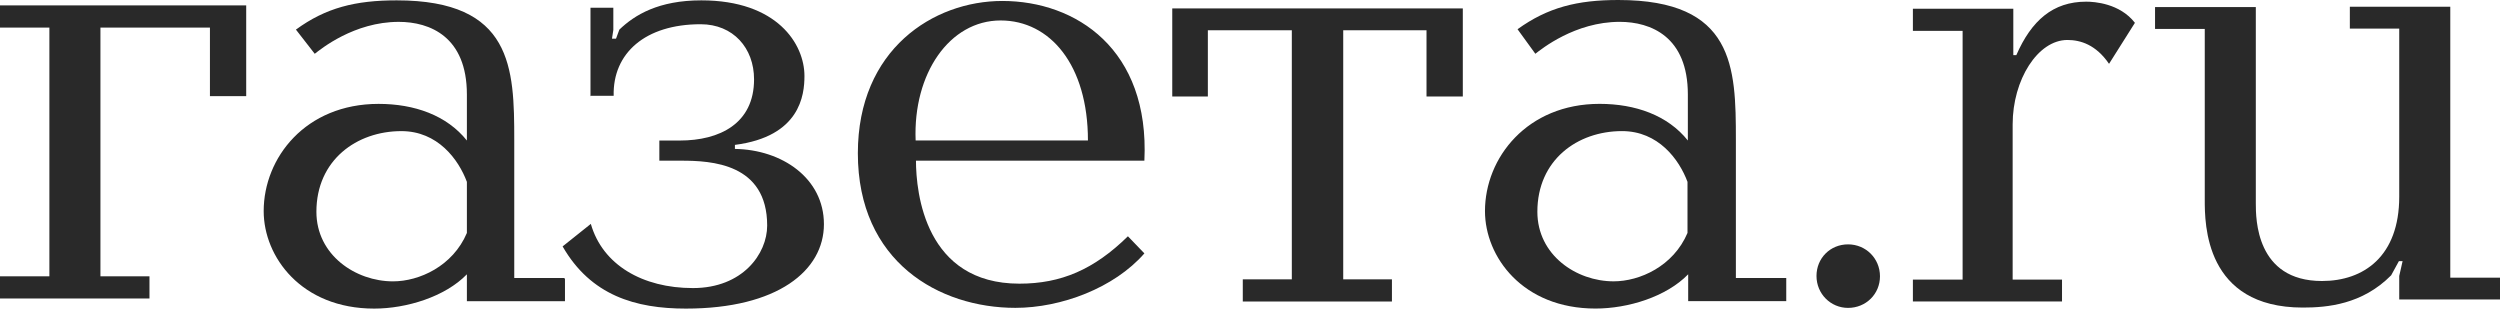 <svg width="114" height="15" viewBox="0 0 114 15" fill="none" xmlns="http://www.w3.org/2000/svg">
<path d="M9.573 4.384V1.258H4.58V12.6H6.816V13.611H0V12.6H2.252V1.258H0V0.246H11.227V4.384H9.573Z" fill="#292929"/>
<path d="M25.763 12.723V13.734H21.29V12.508C20.295 13.535 18.533 14.072 17.063 14.072C13.739 14.072 12.024 11.711 12.024 9.627C12.024 7.19 13.938 4.737 17.262 4.737C18.901 4.737 20.371 5.258 21.29 6.408V4.308C21.29 1.672 19.605 0.997 18.181 0.997C16.144 0.997 14.628 2.239 14.352 2.453L13.494 1.35C14.857 0.354 16.205 0.016 18.089 0.016C23.373 0.016 23.45 3.097 23.45 6.377V12.677H25.747V12.723H25.763ZM21.29 8.293C20.907 7.266 19.958 5.979 18.303 5.979C16.267 5.979 14.428 7.297 14.428 9.657C14.428 11.634 16.221 12.83 17.921 12.83C19.115 12.83 20.647 12.14 21.29 10.623V8.293Z" fill="#292929"/>
<path d="M26.926 4.385V0.354H27.968V1.365L27.906 1.764H28.09L28.243 1.35C28.948 0.675 30.035 0.016 31.98 0.016C35.442 0.016 36.683 2.009 36.683 3.465C36.683 4.339 36.484 6.224 33.512 6.607V6.791C35.657 6.822 37.571 8.124 37.571 10.224C37.571 12.339 35.457 14.072 31.276 14.072C28.979 14.072 26.941 13.474 25.655 11.236L26.942 10.209C27.477 12.079 29.3 13.136 31.598 13.136C33.864 13.136 34.983 11.573 34.983 10.286C34.983 7.45 32.44 7.327 31.062 7.327H30.066V6.408H31C32.808 6.408 34.385 5.641 34.385 3.618C34.385 2.193 33.436 1.105 31.95 1.105C29.423 1.105 27.937 2.423 27.983 4.369H26.911V4.385H26.926Z" fill="#292929"/>
<path d="M41.768 7.31C41.768 8.812 42.197 12.935 46.486 12.935C48.385 12.935 49.886 12.291 51.433 10.774L52.184 11.555C50.805 13.134 48.385 14.038 46.302 14.038C42.84 14.038 39.118 11.954 39.118 6.988C39.118 2.252 42.565 0.044 45.705 0.044C49.074 0.044 52.428 2.252 52.184 7.325H41.768V7.31ZM49.61 6.405C49.61 2.957 47.88 0.933 45.628 0.933C43.3 0.933 41.63 3.355 41.753 6.405H49.61Z" fill="#292929"/>
<path d="M56.671 12.738H58.907V1.38H55.078V4.4H53.455V0.384H66.704V4.4H65.049V1.38H61.251V12.738H63.472V13.749H56.671V12.738Z" fill="#292929"/>
<path d="M81.453 12.722V13.733H76.981V12.507C75.985 13.534 74.239 14.07 72.754 14.07C69.43 14.07 67.715 11.71 67.715 9.626C67.715 7.189 69.644 4.736 72.938 4.736C74.576 4.736 76.047 5.257 76.966 6.407V4.307C76.966 1.671 75.281 0.996 73.856 0.996C71.819 0.996 70.288 2.238 70.012 2.452L69.2 1.333C70.579 0.337 71.927 0 73.795 0C79.079 0 79.156 3.05 79.156 6.361V12.676H81.453V12.722ZM76.95 8.292C76.567 7.265 75.618 5.978 73.964 5.978C71.927 5.978 70.104 7.296 70.104 9.656C70.104 11.633 71.881 12.829 73.581 12.829C74.775 12.829 76.307 12.139 76.95 10.622V8.292Z" fill="#292929"/>
<path d="M91.807 0.397V2.513H91.945C92.635 0.934 93.615 0.076 95.131 0.076C95.499 0.076 96.663 0.152 97.352 1.041L96.172 2.911C95.575 2.037 94.871 1.823 94.273 1.823C92.925 1.823 91.777 3.631 91.777 5.67V12.751H94.028V13.748H87.228V12.751H89.495V1.409H87.228V0.397H91.807Z" fill="#292929"/>
<path d="M102.865 0.307V9.273C102.865 9.963 102.865 12.814 105.882 12.814C107.781 12.814 109.405 11.695 109.405 8.967V1.303H107.153V0.307H111.733V12.661H114V13.657H109.405V12.584L109.558 11.909H109.389L109.037 12.553C107.72 13.887 106.112 14.025 105.009 14.025C100.537 14.025 100.537 10.193 100.537 9.12V1.318H98.27V0.322H102.865V0.307Z" fill="#292929"/>
<path d="M84.272 11.143C85.084 11.143 85.727 11.787 85.727 12.599C85.727 13.411 85.084 14.04 84.272 14.04C83.475 14.04 82.832 13.396 82.832 12.584C82.832 11.771 83.46 11.143 84.272 11.143Z" fill="#292929"/>
</svg>
